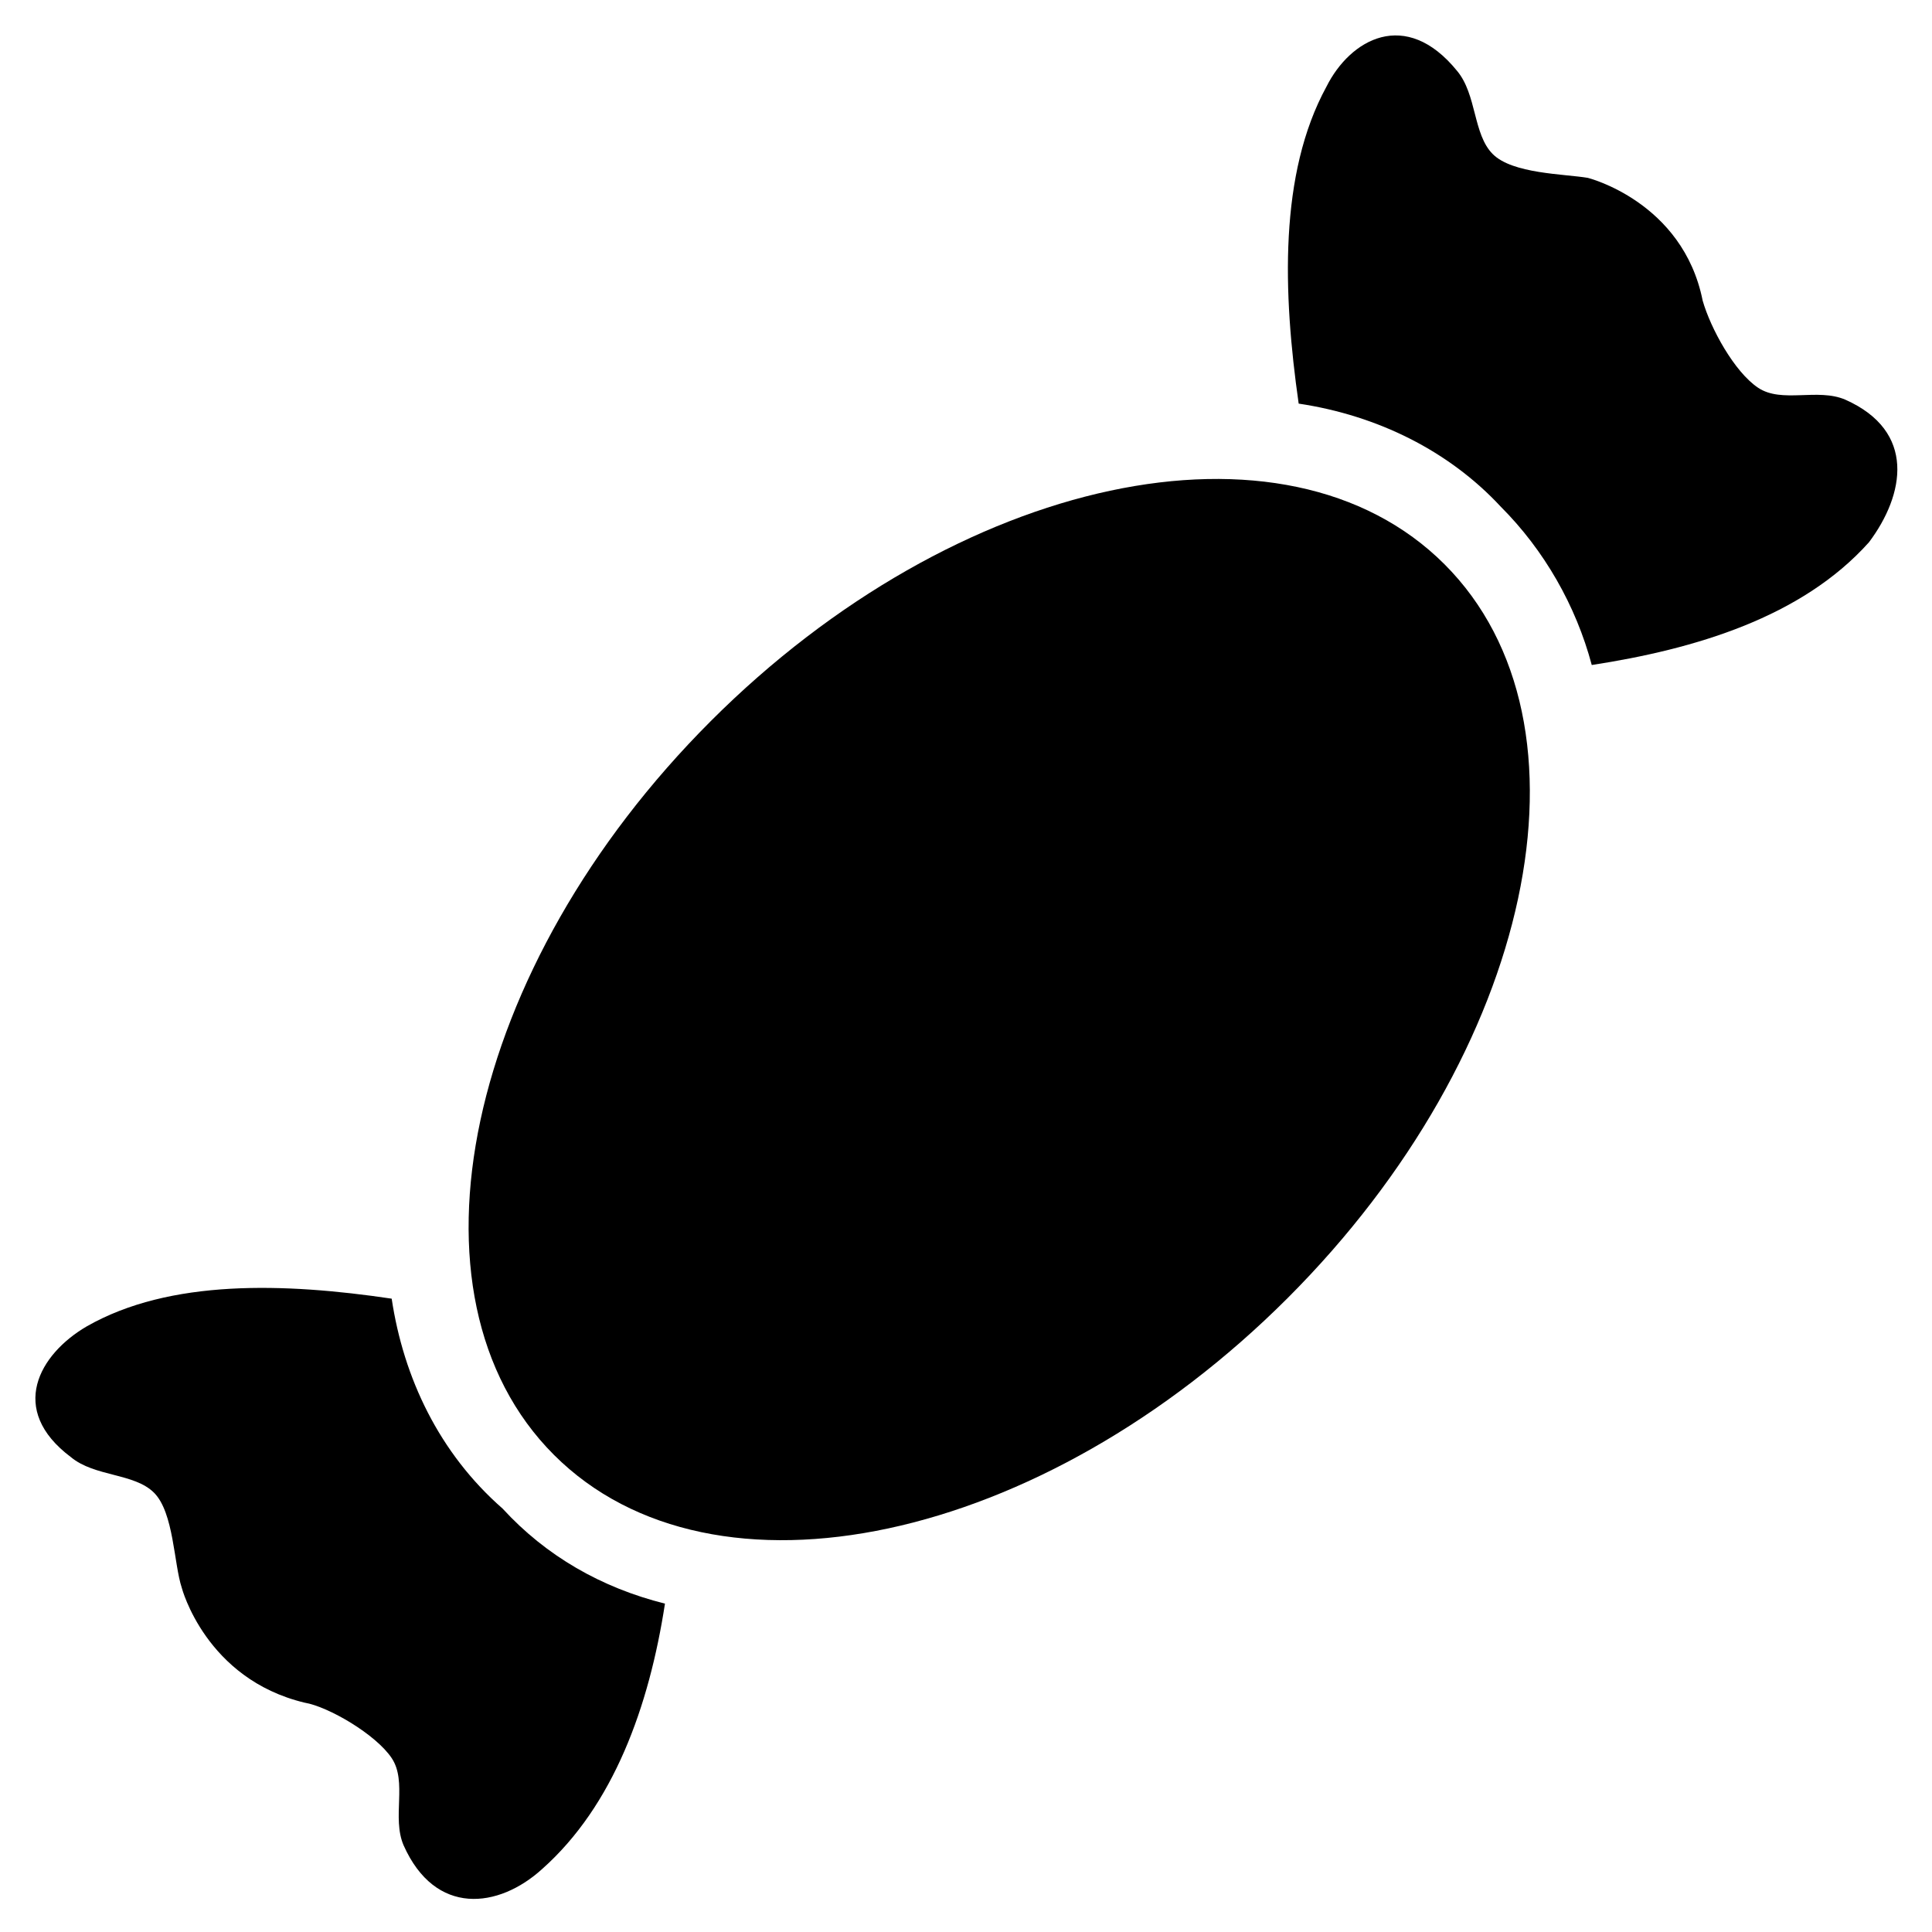 <?xml version="1.0" encoding="UTF-8"?>
<!-- Uploaded to: SVG Repo, www.svgrepo.com, Generator: SVG Repo Mixer Tools -->
<svg fill="#000000" width="800px" height="800px" version="1.1" viewBox="144 144 512 512" xmlns="http://www.w3.org/2000/svg">
 <g>
  <path d="m332.36 335.1c65.172-65.172 152.23-83.777 194.45-41.559s23.613 129.28-41.562 194.45c-65.172 65.172-152.23 83.781-194.45 41.562s-23.609-129.28 41.562-194.45"/>
  <path d="m633.01 249.91c-7.348-3.148-16.793 1.051-23.09-3.148-6.297-4.199-12.594-15.742-14.695-23.09-5.246-26.238-30.438-32.539-30.438-32.539-6.301-1.051-19.945-1.051-25.191-6.301-5.25-5.246-4.199-15.742-9.449-22.039-13.645-16.793-28.34-8.398-34.637 4.199-12.594 23.09-11.547 54.578-7.348 83.969 20.992 3.148 39.887 12.594 53.531 27.289 11.547 11.547 19.941 26.238 24.141 41.984 27.289-4.199 55.629-12.594 73.473-32.539 9.445-12.594 12.594-29.391-6.297-37.785z"/>
  <path d="m247.8 488.16c-28.34-4.199-58.777-5.246-80.82 7.348-12.594 7.348-20.992 22.043-4.199 34.637 6.301 5.25 16.797 4.199 22.043 9.449 5.25 5.246 5.25 18.891 7.348 25.188 0 0 6.297 24.141 32.539 30.438 6.297 1.051 18.895 8.398 23.09 14.695 4.199 6.297 0 15.742 3.148 23.09 8.398 18.895 25.191 16.793 36.734 6.297 18.895-16.793 28.34-43.035 32.539-70.324-16.793-4.199-31.488-12.594-43.035-25.191-16.789-14.688-26.238-34.633-29.387-55.625z"/>
 </g>
</svg>